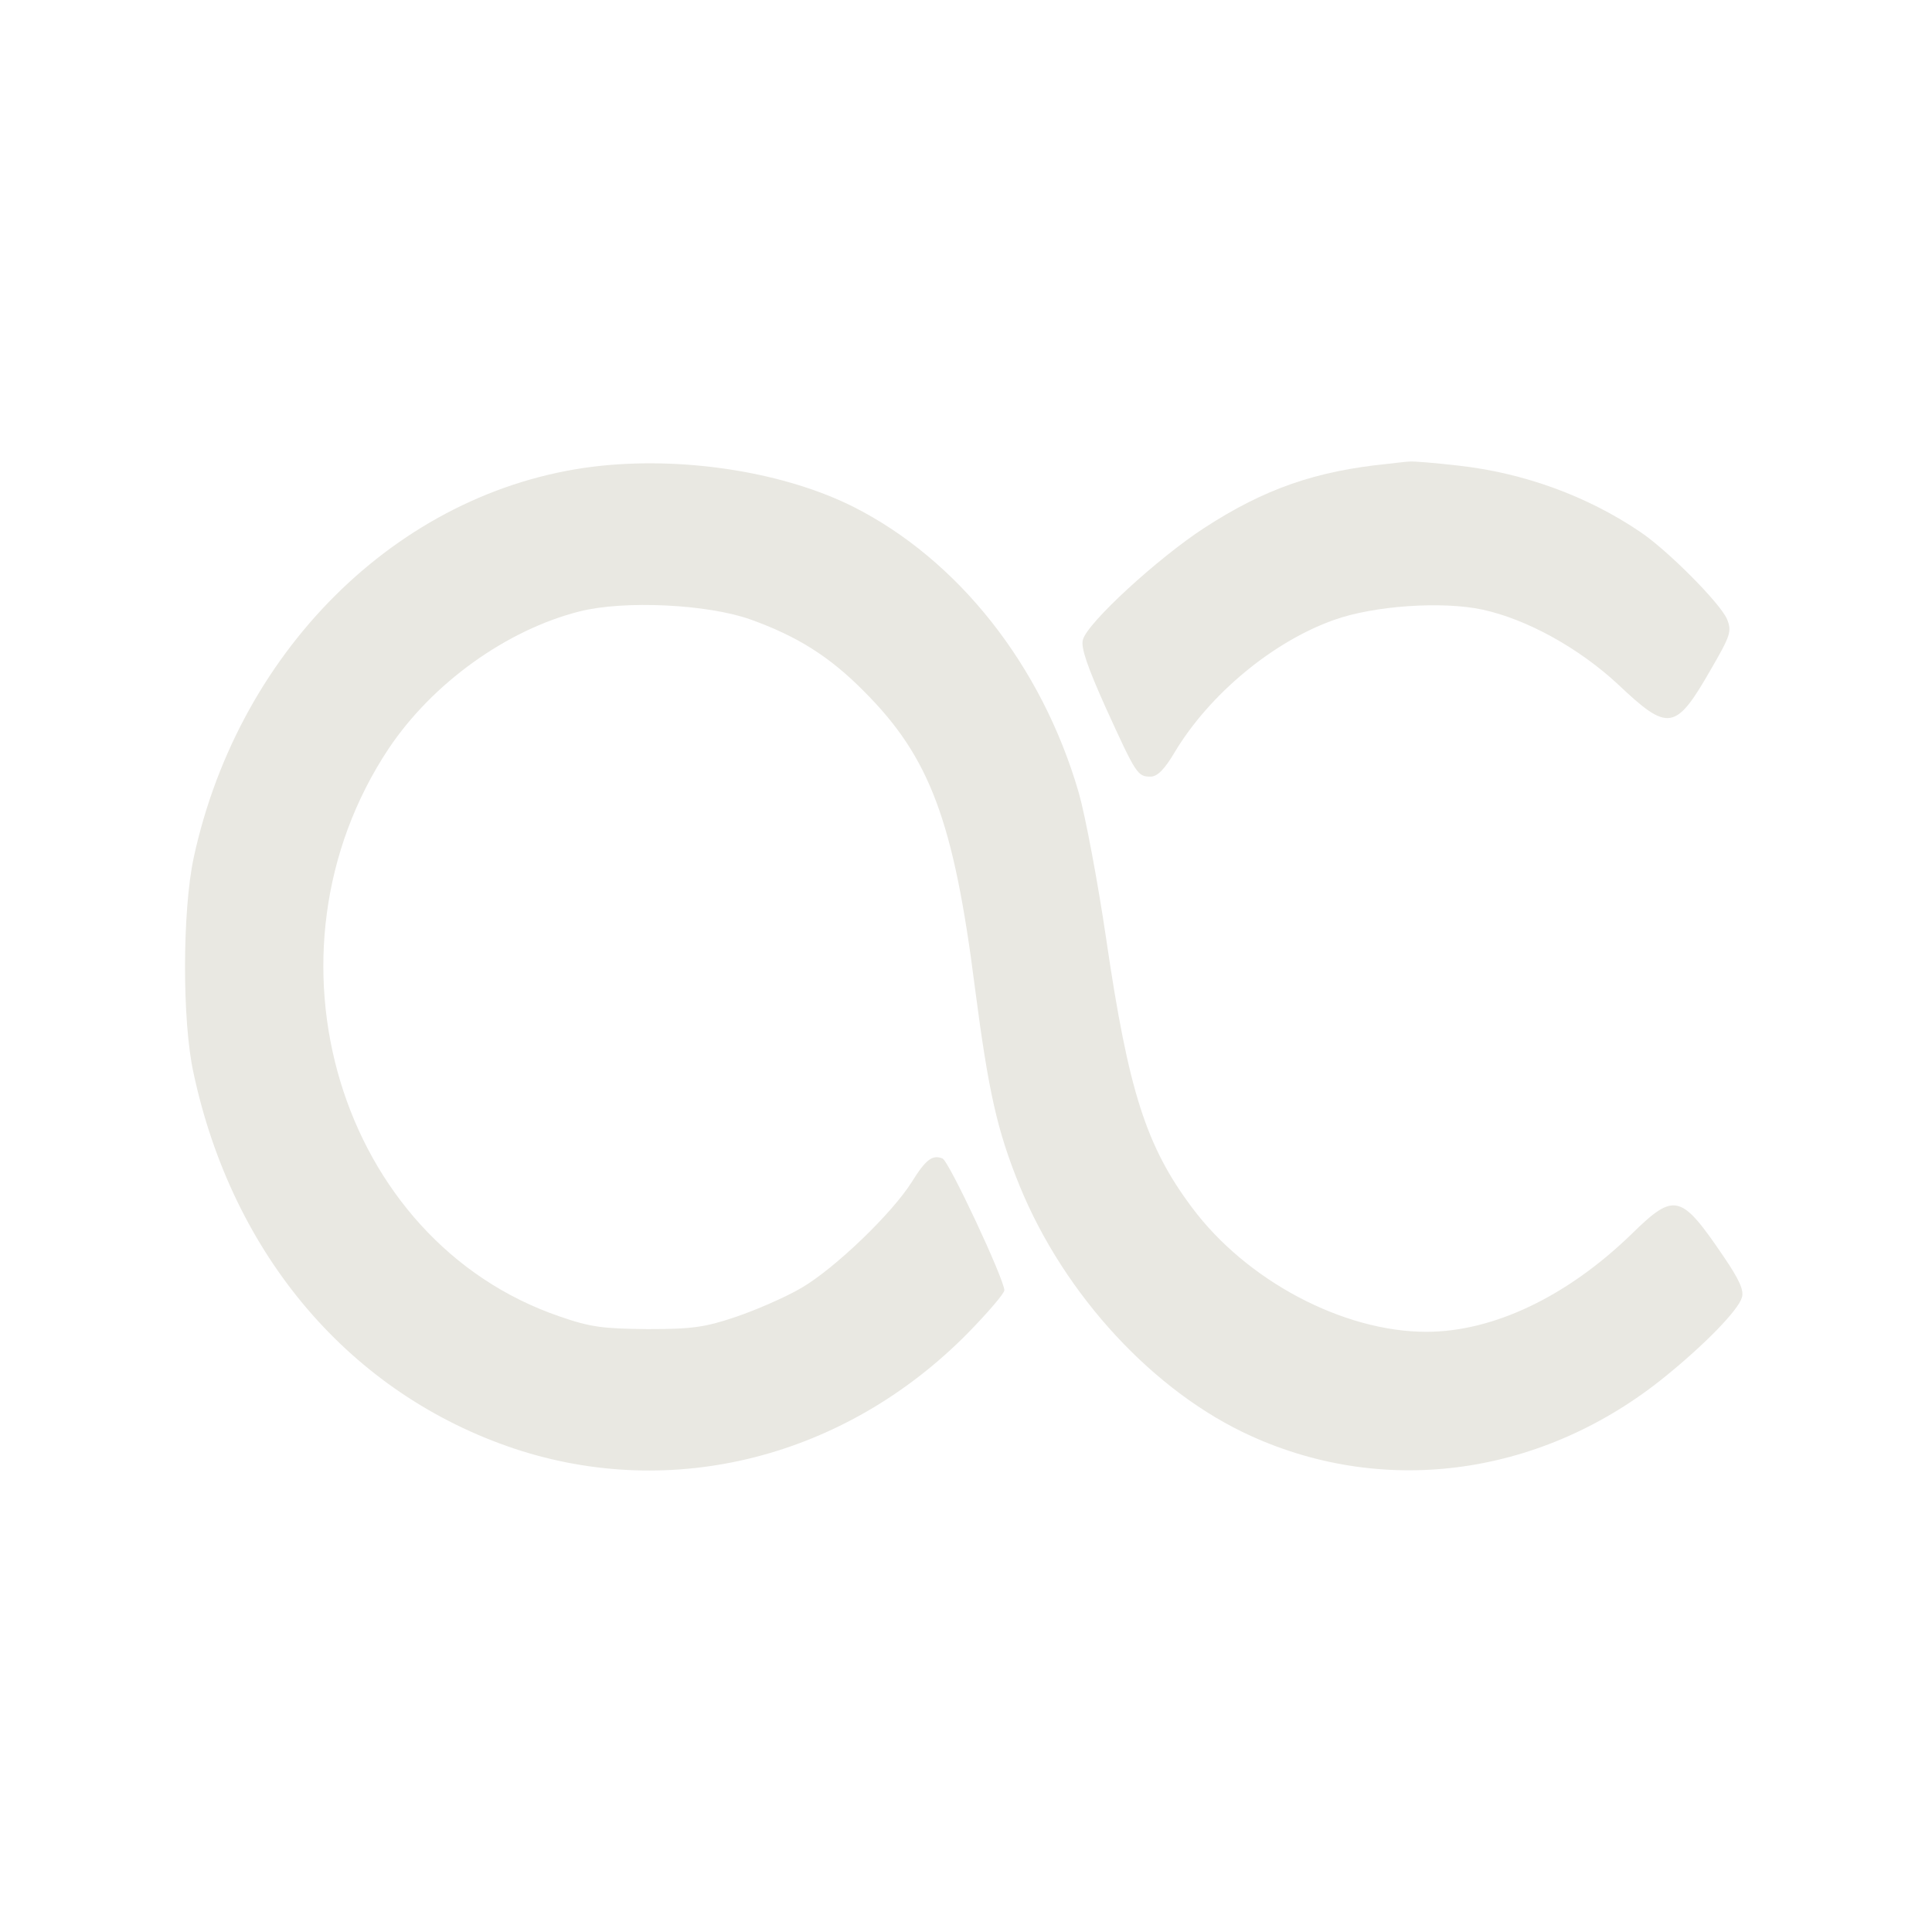 <?xml version="1.0" encoding="UTF-8"?> <svg xmlns="http://www.w3.org/2000/svg" width="181" height="181" viewBox="0 0 181 181" fill="none"><path d="M56.456 43.621C38.018 45.482 22.456 60.409 18.143 80.369C17.086 85.317 17.043 95.677 18.143 100.583C21.822 117.709 32.901 130.607 48.209 135.724C63.01 140.629 79.122 136.57 90.624 124.941C92.527 122.995 94.092 121.177 94.092 120.881C94.092 119.866 88.89 108.744 88.298 108.533C87.368 108.152 86.734 108.617 85.423 110.732C83.562 113.692 78.192 118.851 75.062 120.67C73.54 121.558 70.791 122.742 68.93 123.376C66.055 124.349 64.829 124.518 60.684 124.518C56.498 124.475 55.356 124.349 52.438 123.334C31.759 116.272 23.64 89.376 36.411 70.135C40.513 64.004 47.448 59.014 54.299 57.28C58.485 56.223 66.309 56.603 70.326 58.041C74.682 59.606 77.726 61.509 80.94 64.765C87.114 70.939 89.356 76.902 91.343 92.59C92.612 102.317 93.415 105.911 95.53 111.112C99.716 121.346 108.131 130.438 117.223 134.54C129.91 140.291 144.584 138.219 155.959 129C159.723 125.956 162.852 122.742 163.19 121.558C163.402 120.881 162.936 119.866 161.499 117.752C157.481 111.831 156.889 111.662 152.872 115.595C146.825 121.473 139.89 124.771 133.631 124.771C125.808 124.771 116.758 119.951 111.684 113.142C107.37 107.391 105.721 102.19 103.649 88.066C102.845 82.568 101.661 76.352 101.069 74.28C97.602 62.312 89.736 52.417 79.925 47.469C73.582 44.298 64.533 42.818 56.456 43.621Z" fill="#E9E8E2"></path><path d="M130.036 43.452C123.27 44.129 118.492 45.778 112.825 49.457C108.469 52.291 101.83 58.38 101.45 59.945C101.238 60.663 101.915 62.566 103.606 66.33C106.44 72.546 106.566 72.758 107.793 72.758C108.427 72.758 109.104 72.081 110.076 70.432C113.333 65.019 119.253 60.114 124.962 58.084C128.725 56.731 135.153 56.308 138.874 57.111C143.019 57.999 147.924 60.706 151.603 64.131C156.297 68.571 156.974 68.487 160.272 62.736C162.133 59.522 162.26 59.141 161.794 57.999C161.16 56.519 156.255 51.572 153.675 49.838C148.685 46.455 142.723 44.298 136.633 43.621C134.434 43.368 132.362 43.199 132.066 43.241C131.77 43.241 130.84 43.368 130.036 43.452Z" fill="#E9E8E2"></path></svg> 